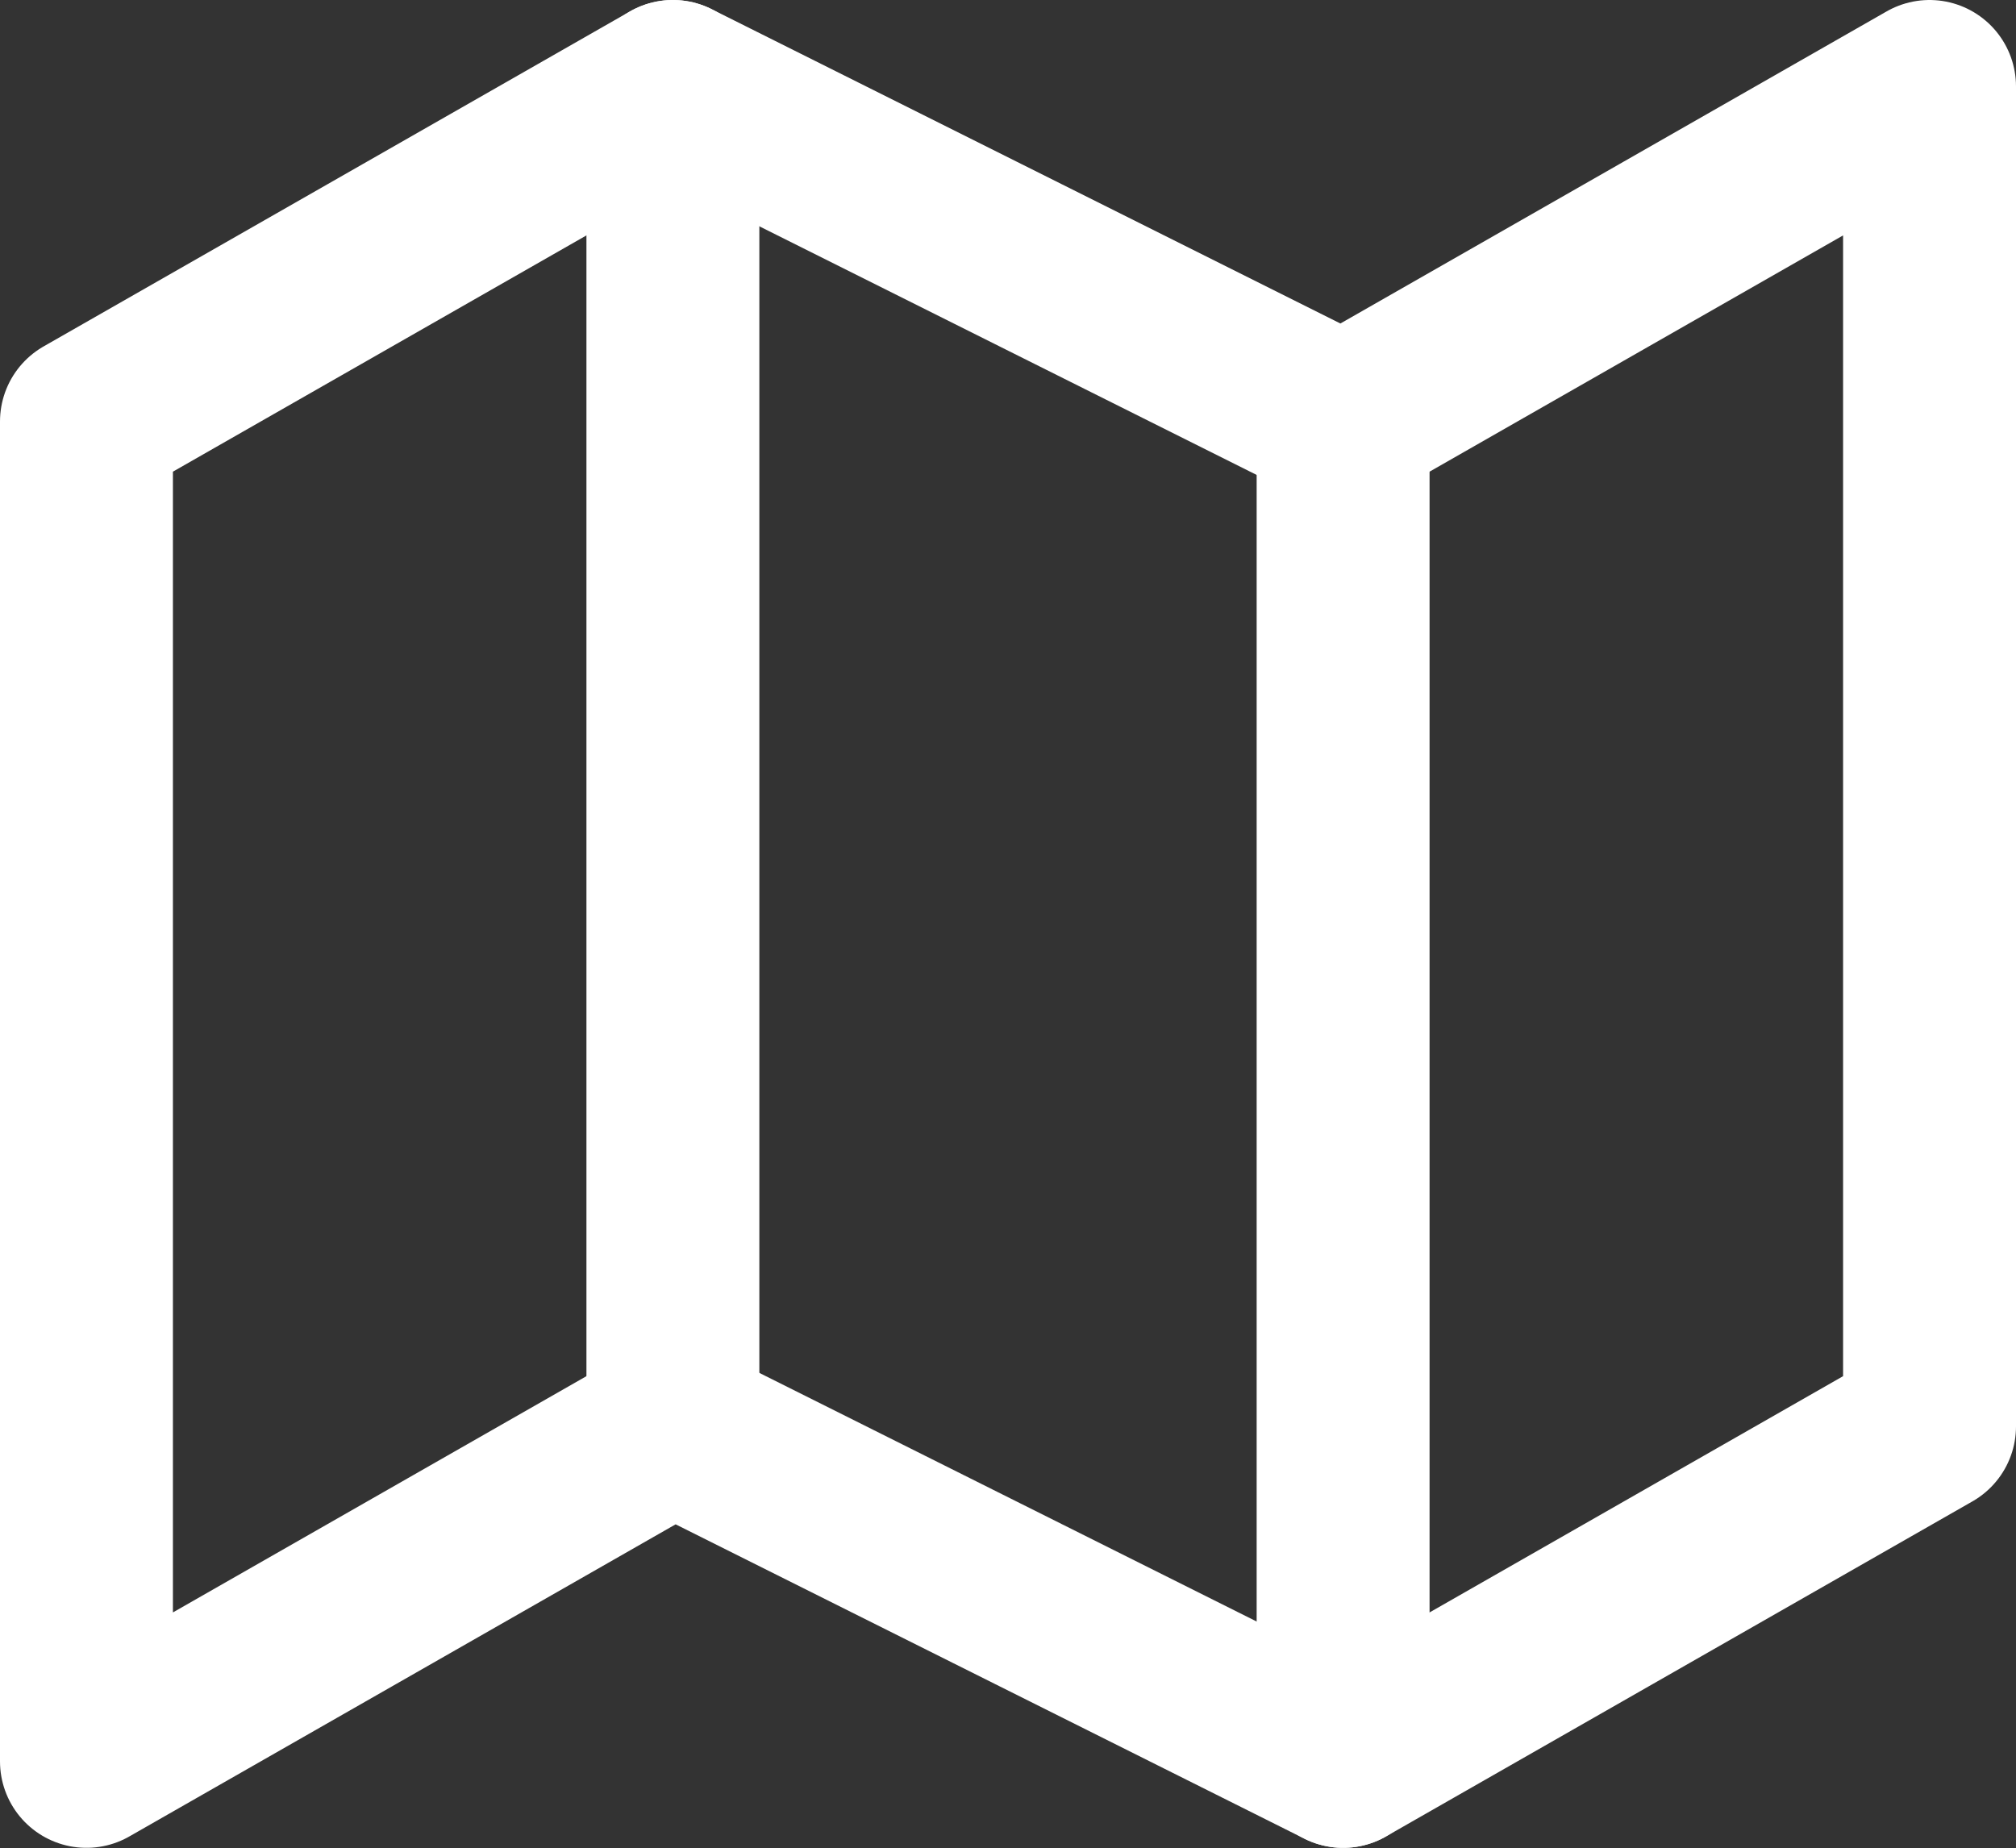 <svg xmlns="http://www.w3.org/2000/svg" width="23.318" height="21.38" viewBox="0 0 23.318 21.38">
  <rect x="0" y="0" width="23.318" height="21.38" fill="#333333" stroke="none"/>
  <g id="Icon_feather-map" data-name="Icon feather-map" transform="translate(-0.5 -2)">
    <path id="Path_108" data-name="Path 108" d="M1.5,6.876v15.5L8.283,18.5l7.752,3.876L22.818,18.5V3L16.035,6.876,8.283,3Z" fill="none" stroke="#fff" stroke-linecap="round" stroke-linejoin="round" stroke-width="2"/>
    <path id="Path_109" data-name="Path 109" d="M12,3V18.5" transform="translate(-3.717)" fill="none" stroke="#fff" stroke-linecap="round" stroke-linejoin="round" stroke-width="2"/>
    <path id="Path_110" data-name="Path 110" d="M24,9V24.5" transform="translate(-7.965 -2.124)" fill="none" stroke="#fff" stroke-linecap="round" stroke-linejoin="round" stroke-width="2"/>
  </g>
</svg>
